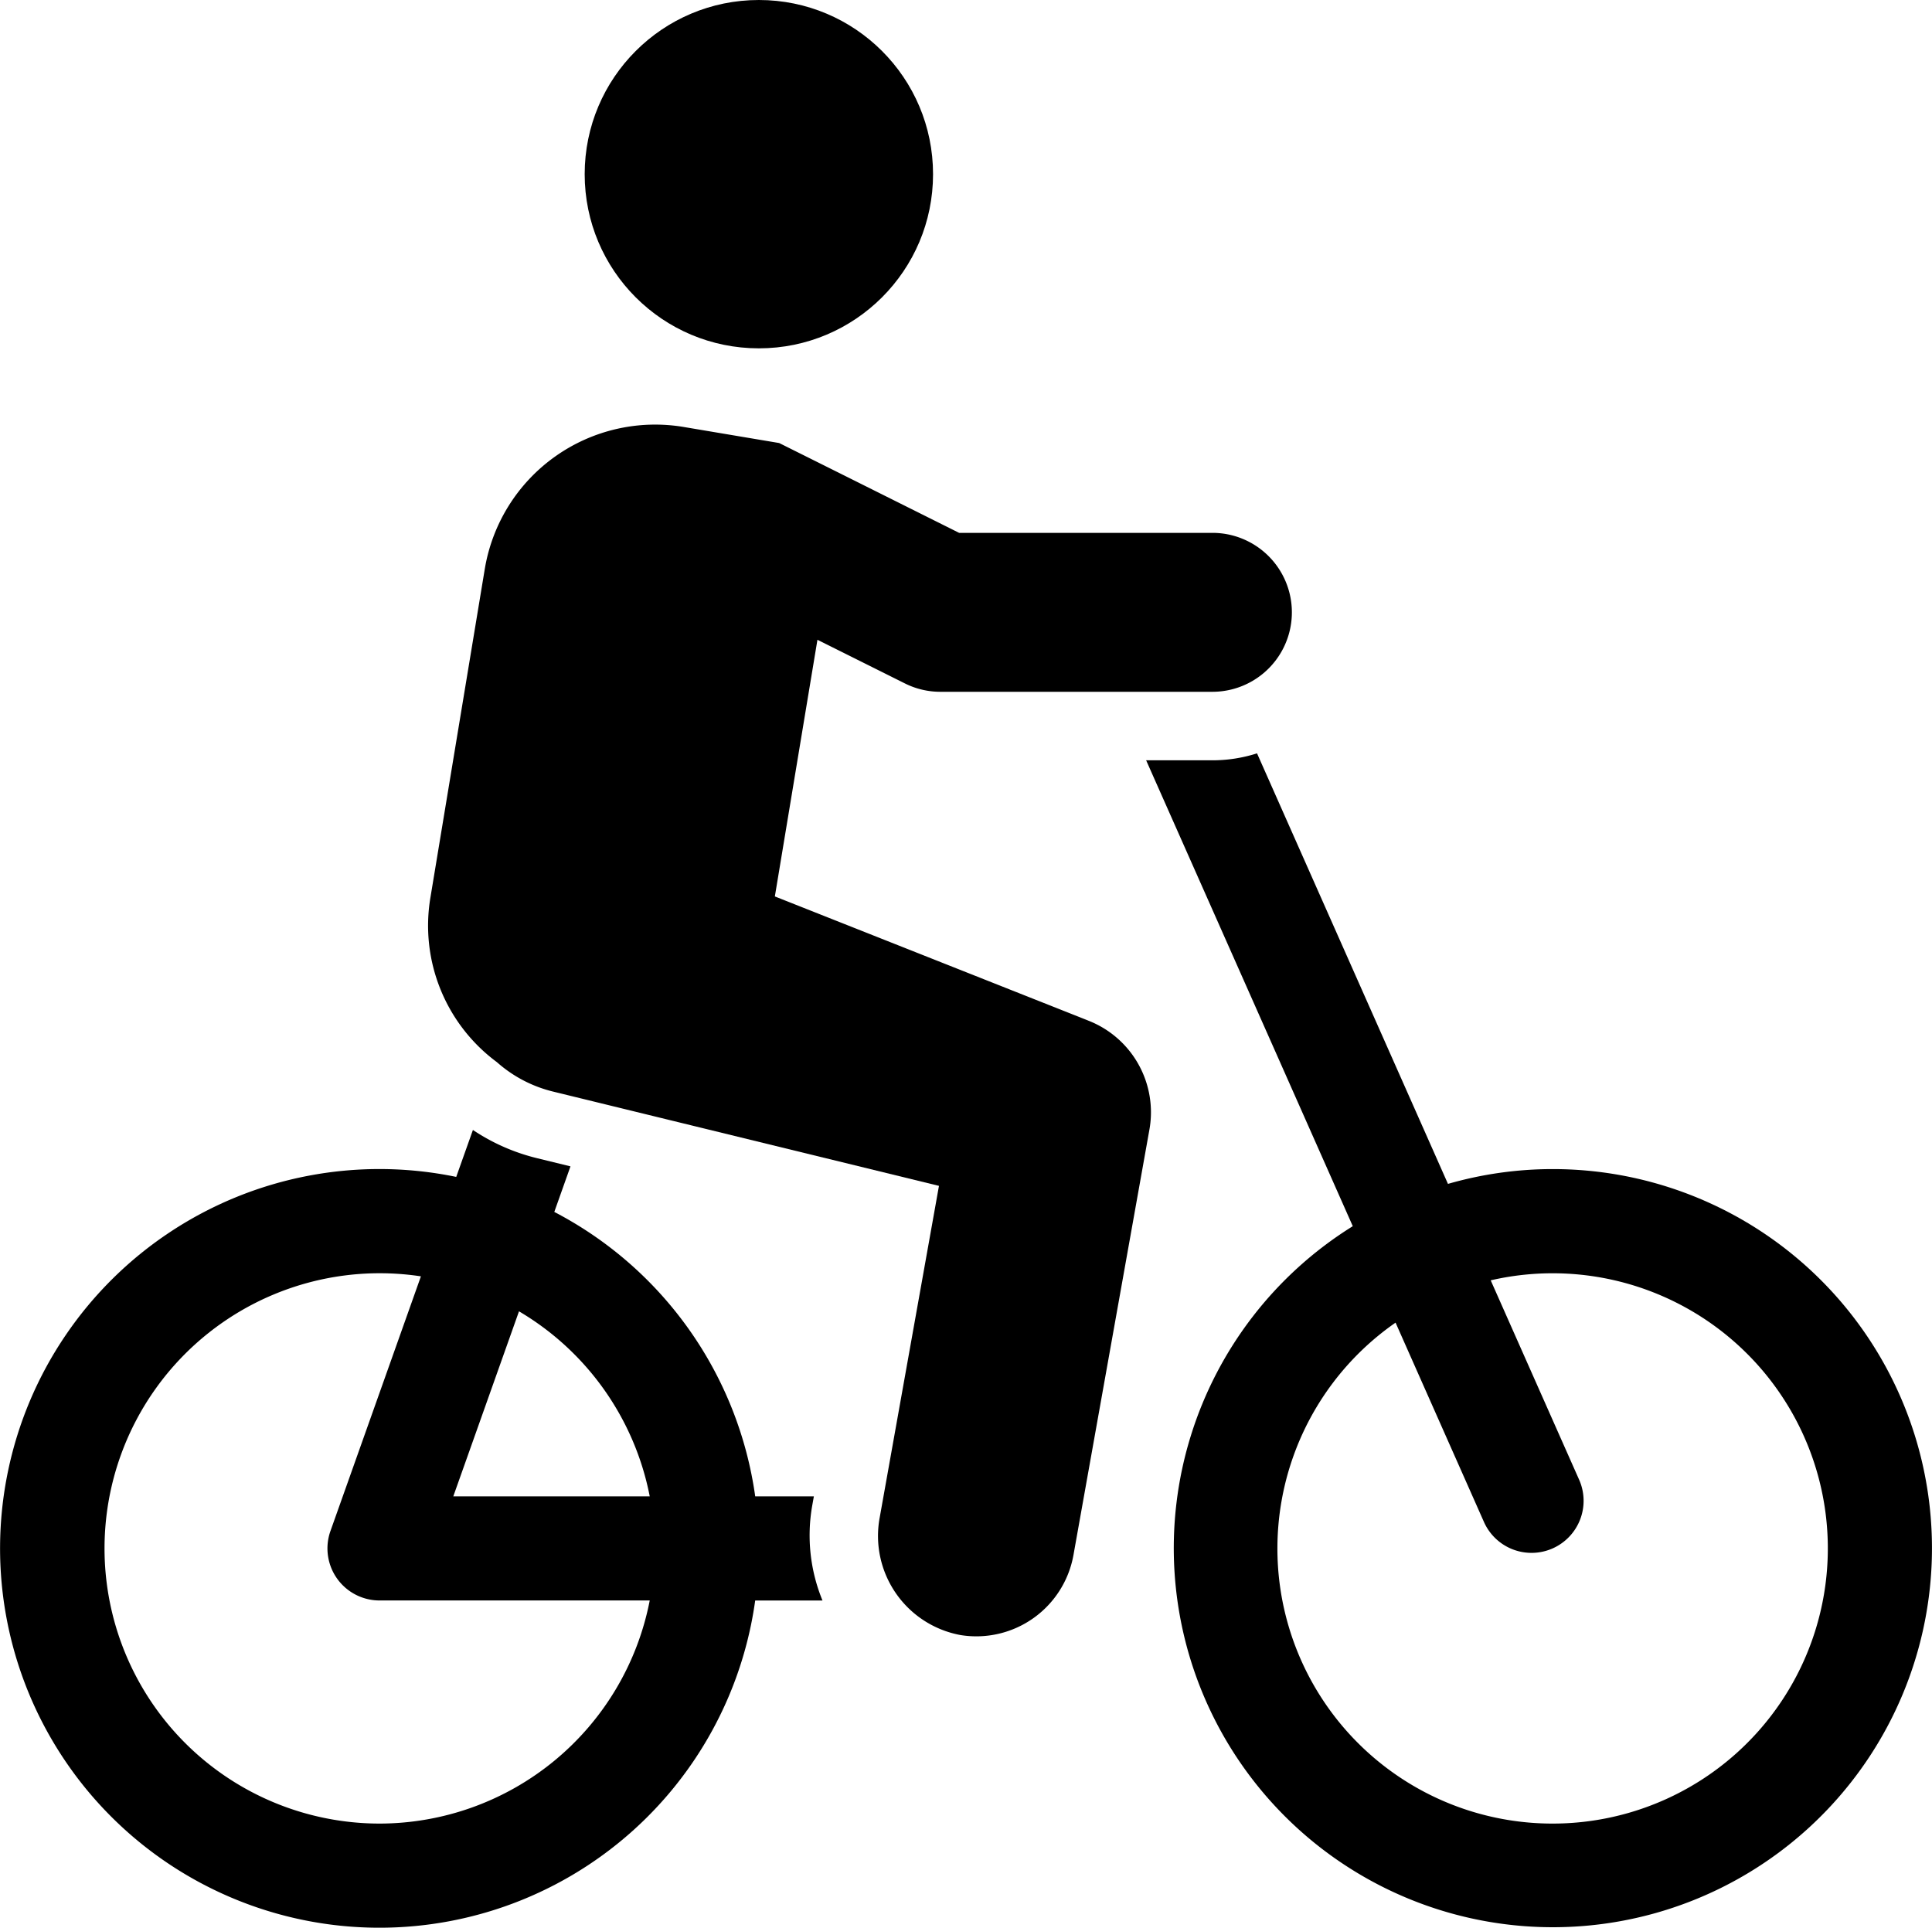 <svg xmlns="http://www.w3.org/2000/svg" viewBox="0 0 123.352 123.092"><g id="Layer_2" data-name="Layer 2"><g id="Layer_1-2" data-name="Layer 1"><path d="M99.13,74.648a24.138,24.138,0,0,0-6.682.945L80.257,48.102a9.304,9.304,0,0,1-2.856.444H73.177l6.247,14.082,1.911,4.308L86.371,78.294a24.204,24.204,0,1,0,12.758-3.646Zm0,41.79a17.562,17.562,0,0,1-10.028-31.986L94.744,97.176a3.325,3.325,0,0,0,4.386,1.692h0a3.324,3.324,0,0,0,1.692-4.387l-0-0-5.645-12.73a17.569,17.569,0,1,1,3.952,34.687Z"/><path d="M51.855,96.149l.108-.605H48.218A24.272,24.272,0,0,0,35.39,77.383l1.033-2.909-2.145-.525a12.824,12.824,0,0,1-4.084-1.799L29.129,75.147a24.221,24.221,0,1,0,18.816,28.623q.162-.784.272-1.577h4.296A10.945,10.945,0,0,1,51.855,96.149Zm-10.372-.605H28.941l4.195-11.814A17.616,17.616,0,0,1,41.483,95.543ZM24.232,116.438a17.57,17.57,0,1,1,2.642-34.942L21.099,97.755a3.324,3.324,0,0,0,3.132,4.437h17.252A17.597,17.597,0,0,1,24.232,116.438Z"/><path d="M69.52,65.182l-.42-.168L49.472,57.239l2.719-16.388,5.582,2.786a5.05,5.05,0,0,0,2.268.535H77.401a5.074,5.074,0,0,0,.014-10.148q-.007,0-.014,0H61.237l-7.307-3.65-4.182-2.086L43.67,27.266a11.028,11.028,0,0,0-12.713,9.034l-.008.047L27.482,57.302a10.842,10.842,0,0,0,4.245,10.519,8.389,8.389,0,0,0,3.59,1.879l24.633,6.019L56.163,96.915a6.434,6.434,0,0,0,5.171,7.487l.012.002a6.302,6.302,0,0,0,7.191-5.113L73.387,72.125A6.283,6.283,0,0,0,69.52,65.182Z"/><circle cx="48.451" cy="11.121" r="11.121"/></g></g></svg>